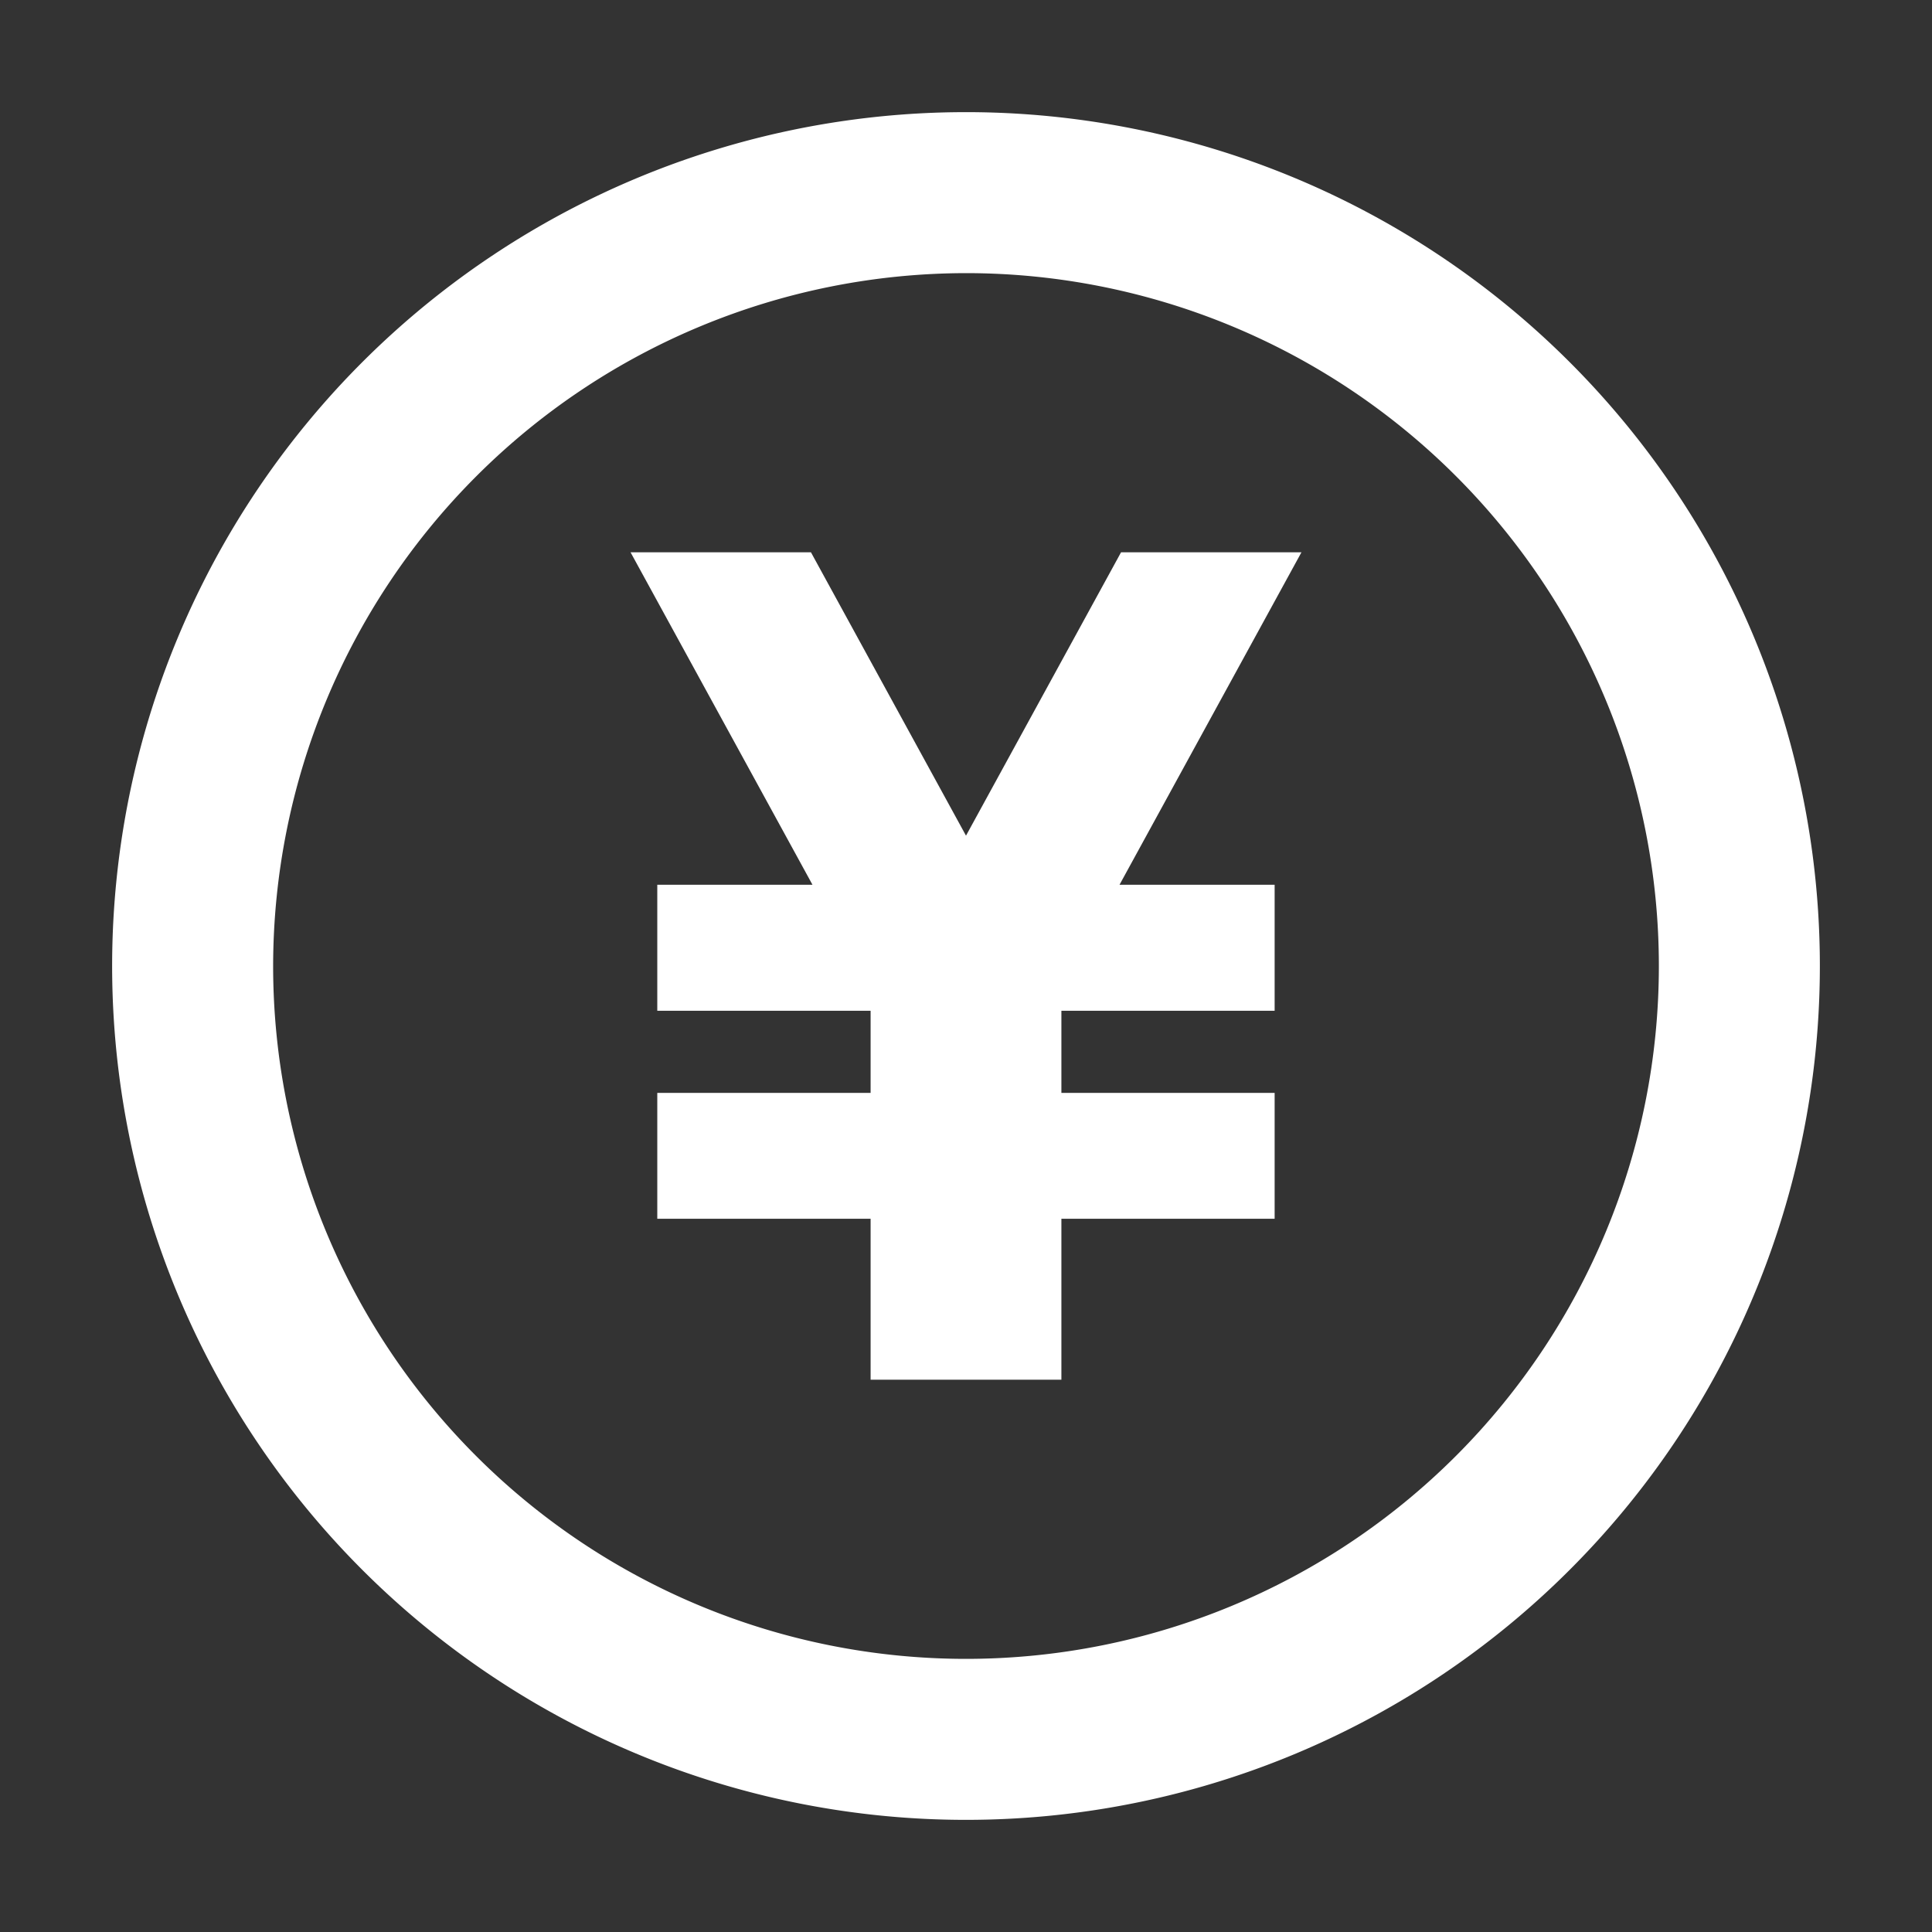 <svg id="レイヤー_1" data-name="レイヤー 1" xmlns="http://www.w3.org/2000/svg" viewBox="0 0 24 24"><rect x="0" y="0" width="24" height="24" fill="#333333" stroke="none"/><defs><style>.cls-1{fill:none;}.cls-2{fill:#fff;}</style></defs><title>アートボード 1</title><path class="cls-1" d="M0,0H24V24H0Z"/><polygon class="cls-2" points="16.167 6.861 13.926 6.861 12 10.381 10.074 6.861 7.833 6.861 10.093 10.991 8.165 10.991 8.165 12.556 10.815 12.556 10.815 13.576 8.165 13.576 8.165 15.14 10.815 15.14 10.815 17.139 11.036 17.139 12.964 17.139 13.185 17.139 13.185 15.14 15.834 15.14 15.834 13.576 13.185 13.576 13.185 12.556 15.834 12.556 15.834 10.991 13.907 10.991 16.167 6.861"/><path class="cls-2" d="M12,3.393A8.607,8.607,0,1,1,3.393,12,8.616,8.616,0,0,1,12,3.393m0-2A10.607,10.607,0,1,0,22.607,12,10.607,10.607,0,0,0,12,1.393Z"/></svg>